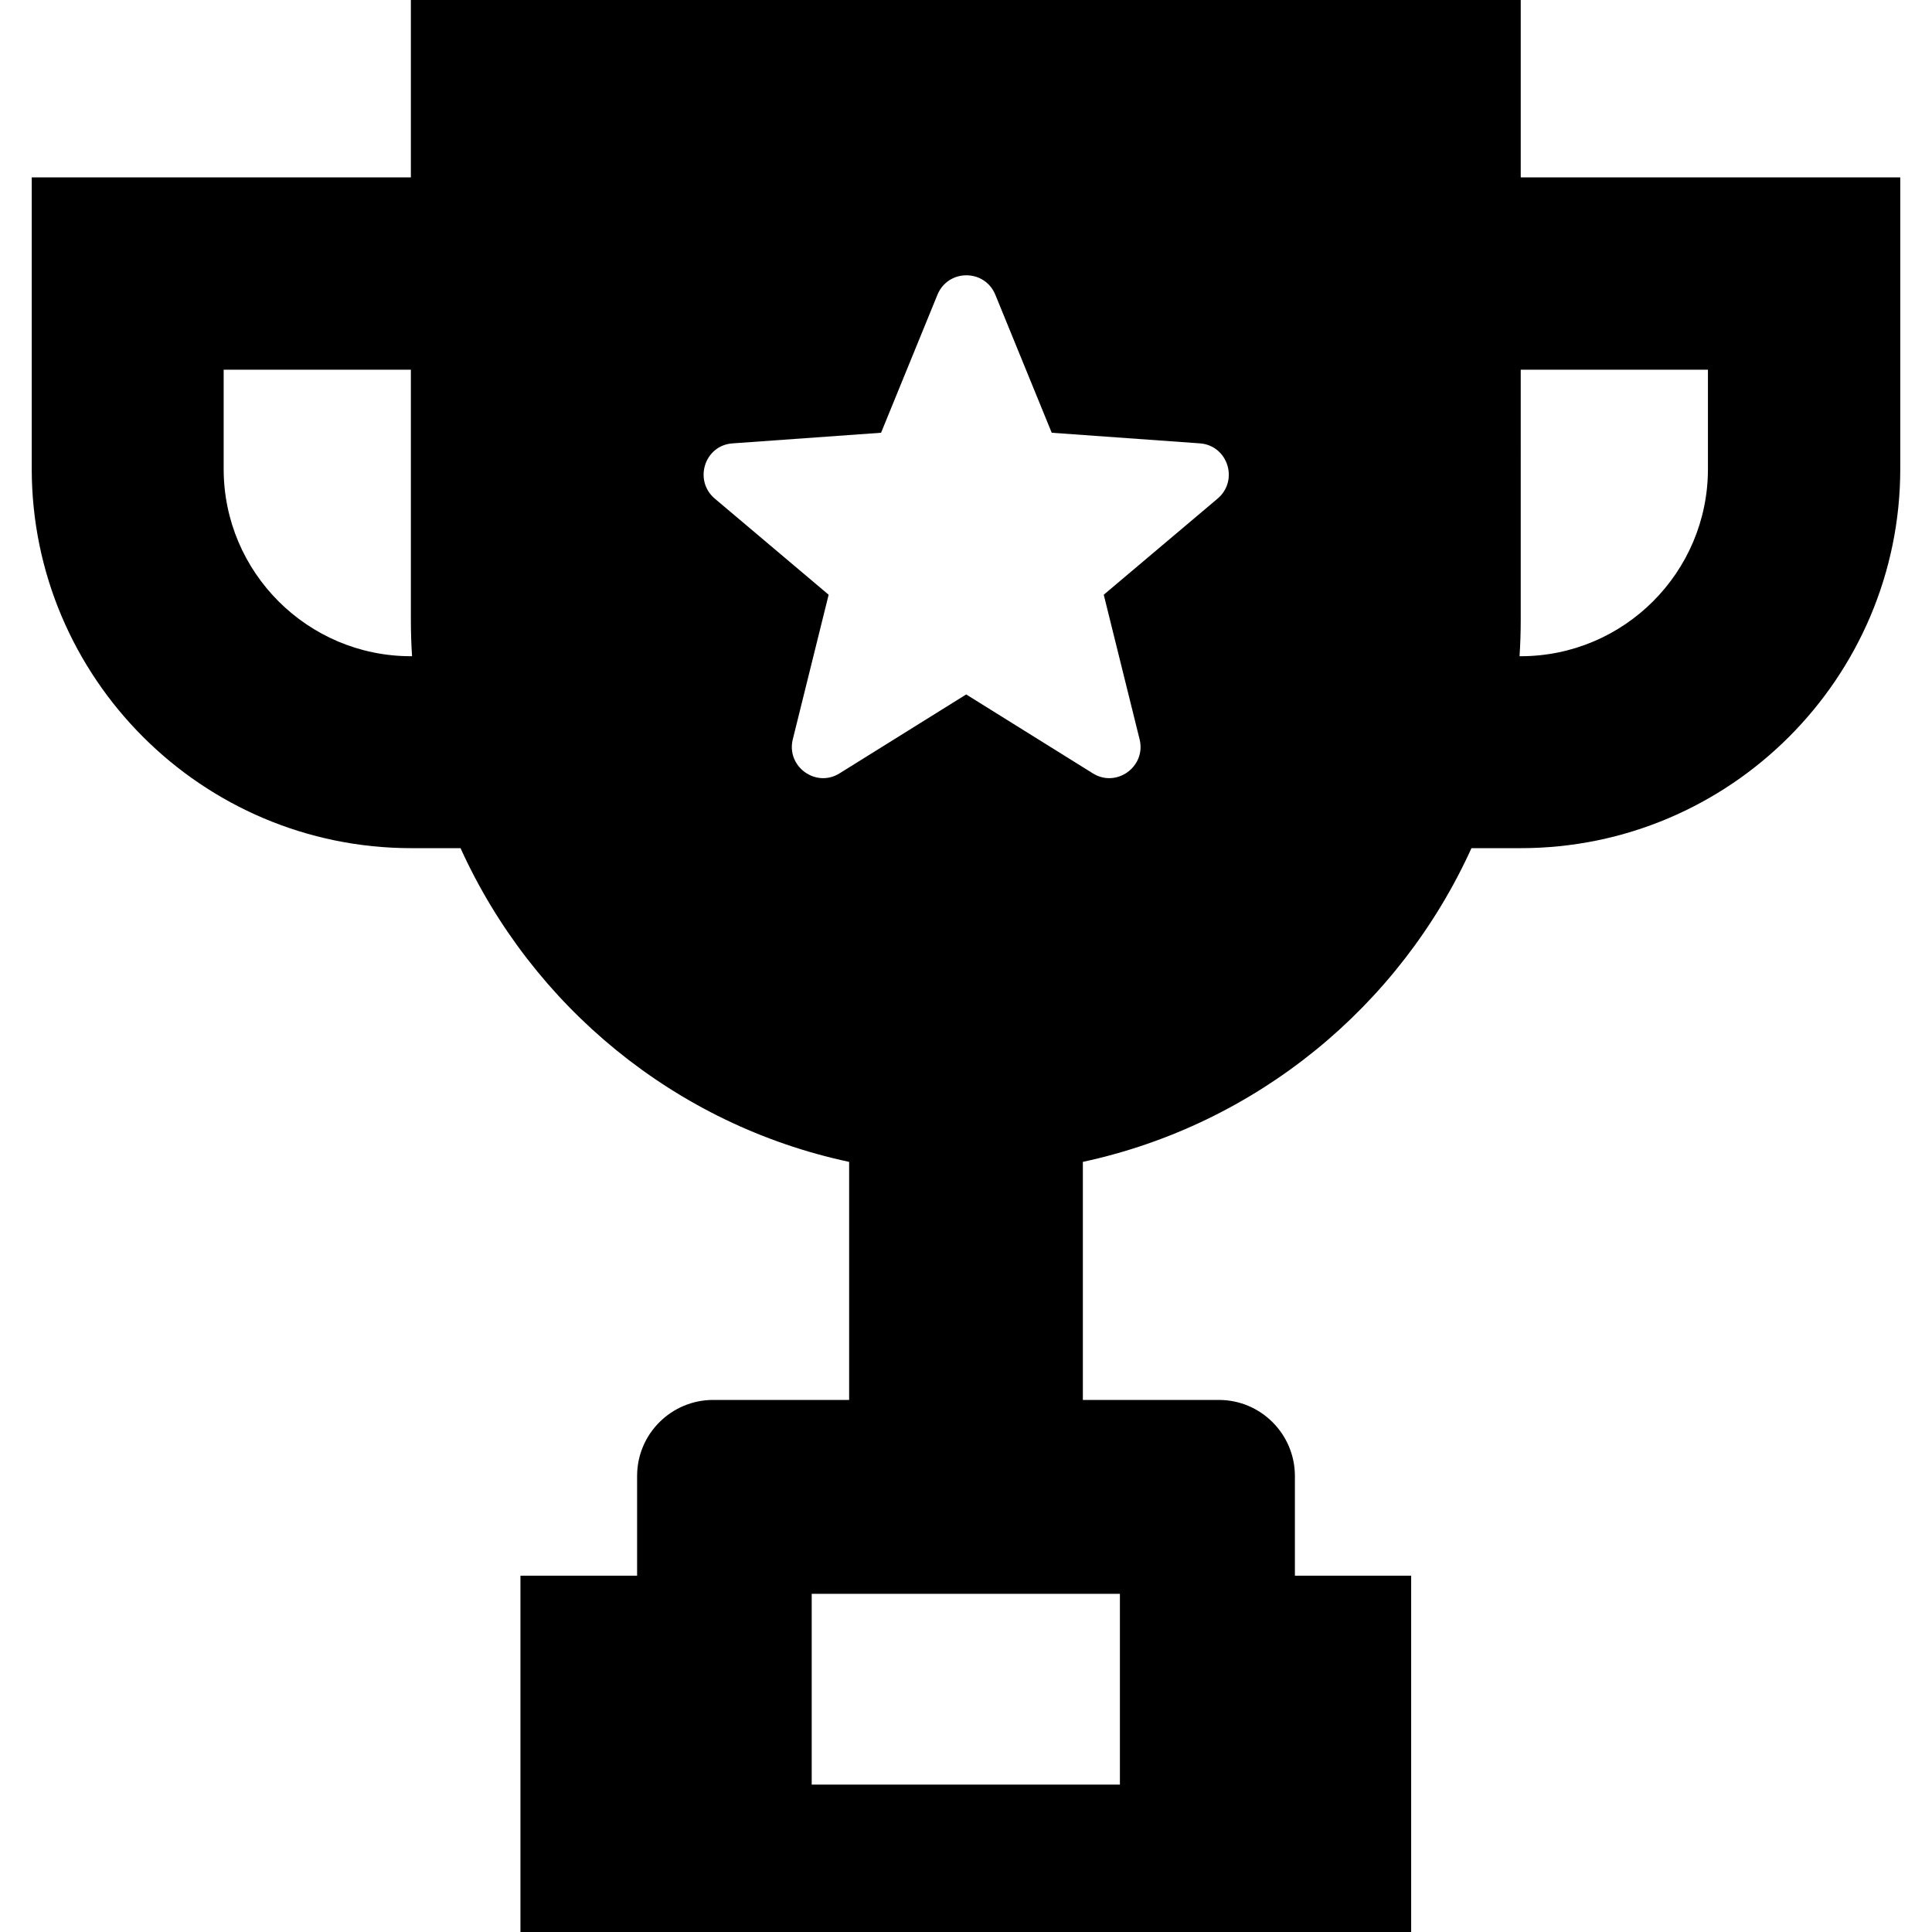 <?xml version="1.0" encoding="iso-8859-1"?>
<!-- Generator: Adobe Illustrator 19.0.0, SVG Export Plug-In . SVG Version: 6.00 Build 0)  -->
<svg version="1.1" id="Capa_1" xmlns="http://www.w3.org/2000/svg" xmlns:xlink="http://www.w3.org/1999/xlink" x="0px" y="0px"
	 viewBox="0 0 490.2 490.2" style="enable-background:new 0 0 490.2 490.2;" xml:space="preserve">
<g>
	<path d="M385.85,0h-281.6v45H8.05v73.9c0,53.1,43.2,96.3,96.3,96.3h12.5c18.2,40.1,54.5,70.2,98.6,79.6v60.4h-34.5
		c-10.6,0-19.3,8.6-19.3,19.3v25.3h-29.6v90.4h226v-90.4h-29.5v-25.3c0-10.6-8.6-19.3-19.3-19.3h-34.5v-60.4
		c44.1-9.5,80.4-39.5,98.6-79.6h12.5c53.1,0,96.3-43.2,96.3-96.3V45h-96.3L385.85,0L385.85,0z M104.25,166.5
		c-26.2,0-47.5-21.3-47.5-47.5V93.8h47.5v63.5c0,3.1,0.1,6.2,0.3,9.2H104.25z M284.15,404.4v48.4h-78.2v-48.4H284.15z M308.95,126.5
		l-28.9,24.4l9.1,36.7c1.7,6.9-5.9,12.4-11.9,8.6l-32.1-20l-32.1,20c-6,3.8-13.6-1.7-11.9-8.6l9.1-36.7l-28.9-24.4
		c-5.4-4.6-2.6-13.5,4.5-14l37.7-2.7l14.3-35c2.7-6.6,12-6.6,14.7,0l14.3,35l37.7,2.7C311.55,113.1,314.35,121.9,308.95,126.5z
		 M433.35,93.8V119c0,26.2-21.3,47.5-47.5,47.5h-0.3c0.2-3,0.3-6.1,0.3-9.2V93.8H433.35z"/>
</g>
<g>
</g>
<g>
</g>
<g>
</g>
<g>
</g>
<g>
</g>
<g>
</g>
<g>
</g>
<g>
</g>
<g>
</g>
<g>
</g>
<g>
</g>
<g>
</g>
<g>
</g>
<g>
</g>
<g>
</g>
</svg>
